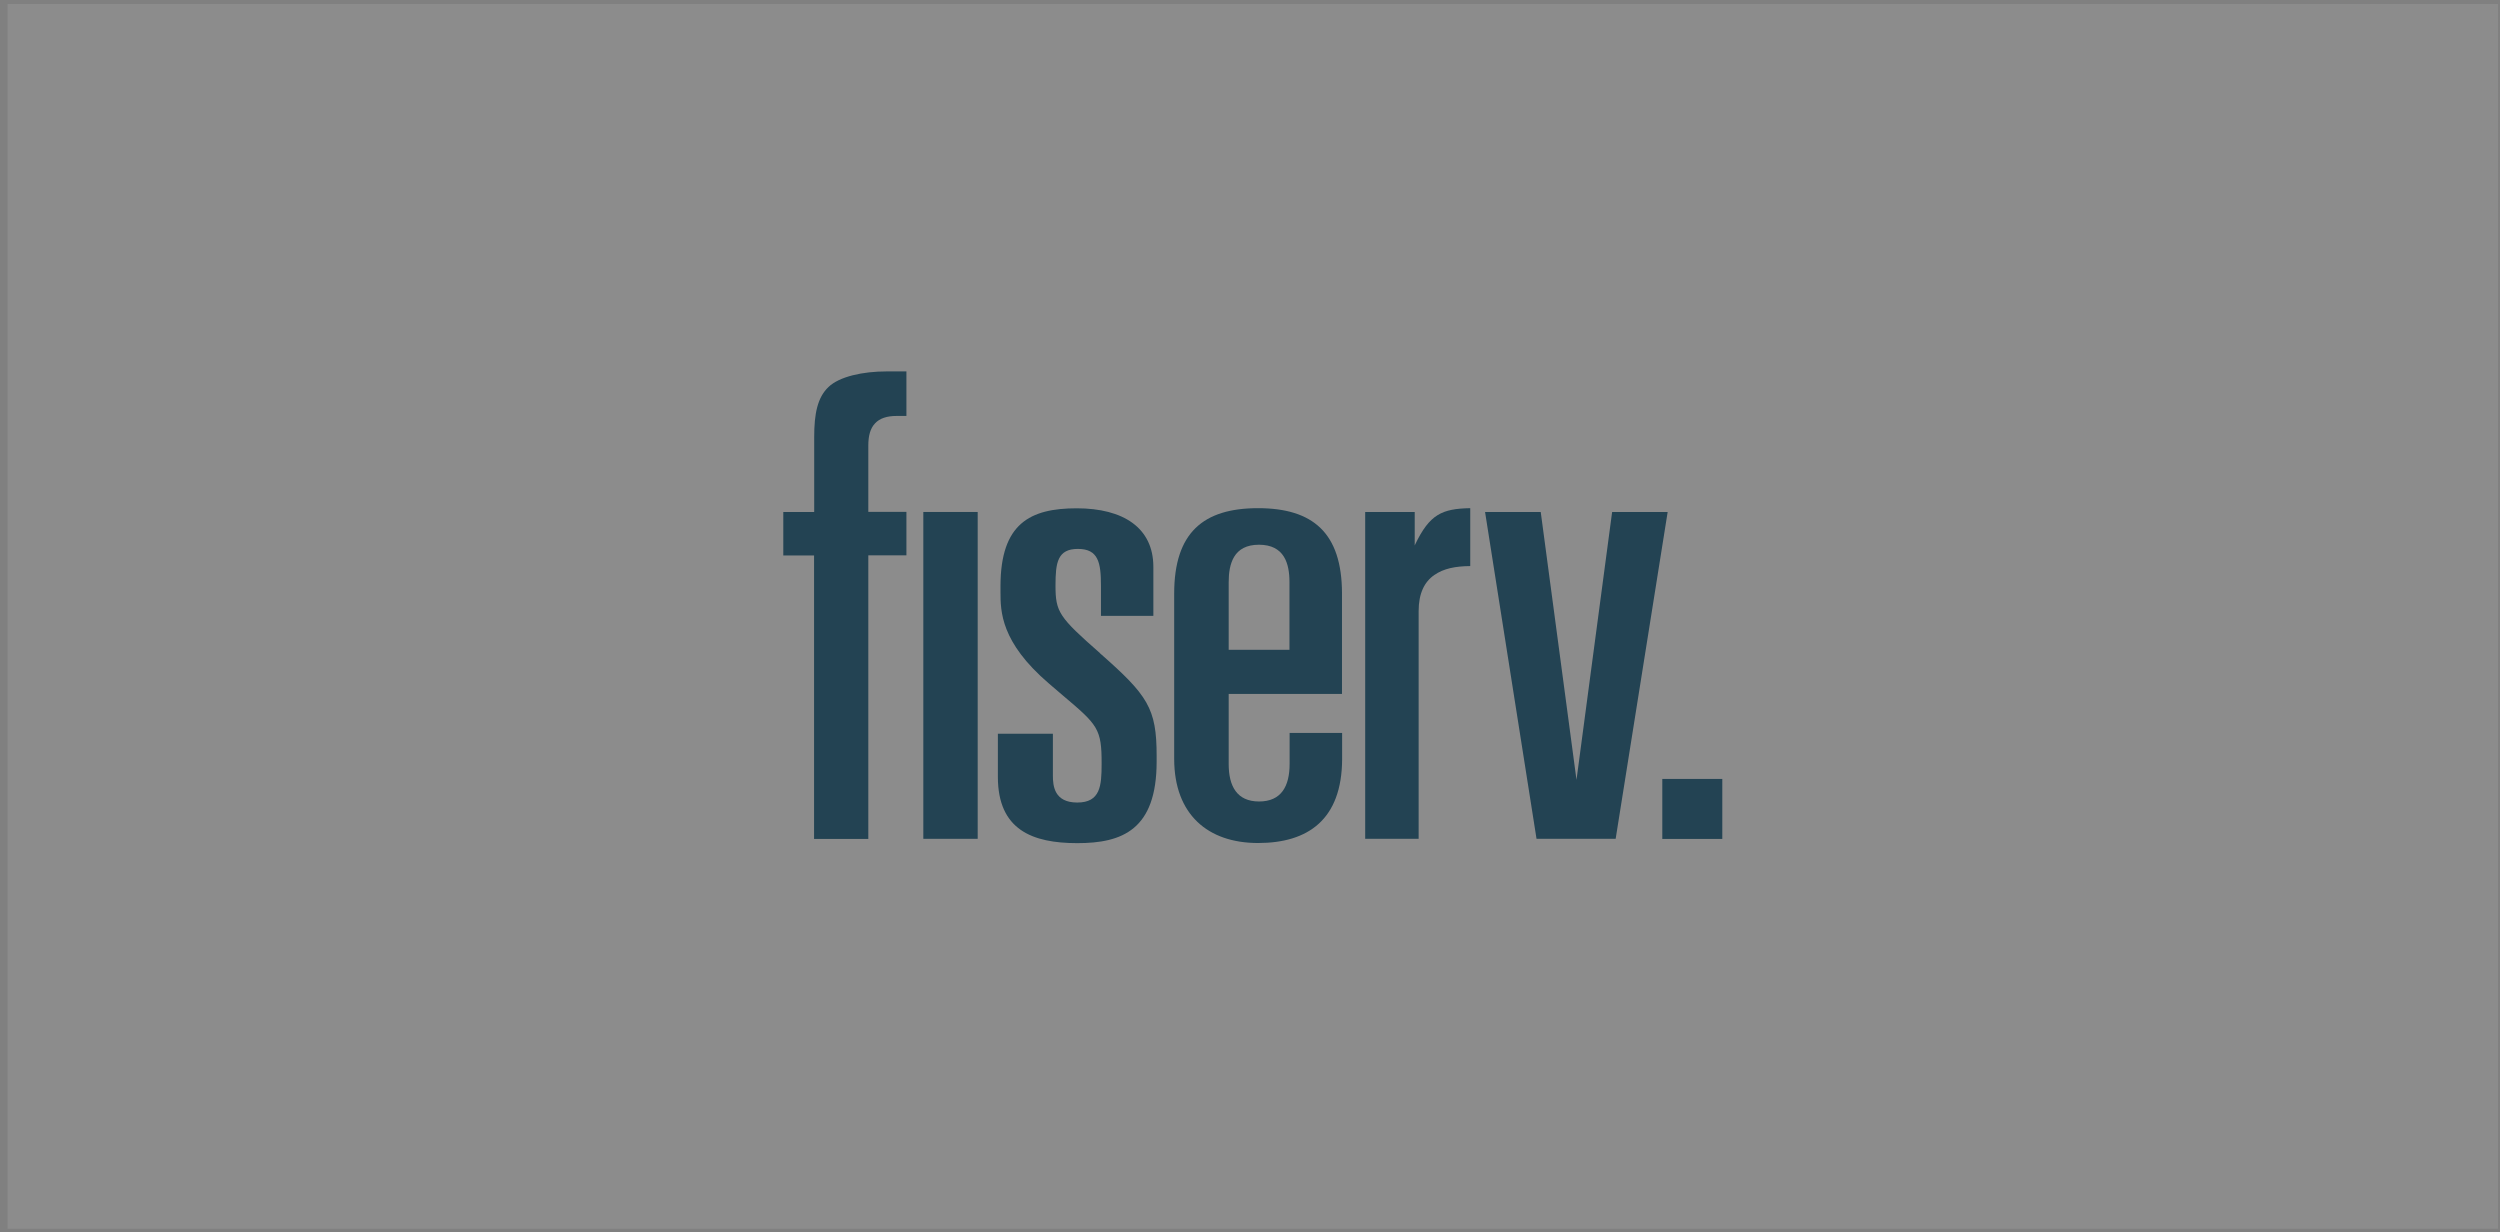<svg width="209" height="103" viewBox="0 0 209 103" fill="none" xmlns="http://www.w3.org/2000/svg">
<rect x="0" y="0" width="209" height="103" fill="#808080" stroke="none"/>
<rect x="0.634" y="0.332" width="208.198" height="102.393" fill="white" fill-opacity="0.1"/>
<g clip-path="url(#clip0_382_2761)">
<path d="M143.984 65.12H138.968V70.136H143.984V65.12Z" fill="#234353"/>
<path d="M128.805 42.801L131.795 65.197L134.774 42.801H139.417L135.069 70.125H128.454L124.151 42.801H128.805Z" fill="#234353"/>
<path d="M68.056 42.801H65.483V46.437H68.056V70.136H72.591V46.426H75.777V42.79H72.591V37.249C72.591 36.438 72.755 35.814 73.149 35.398C73.543 34.971 74.146 34.773 74.956 34.773H75.777V31.05H74.135C72.12 31.05 70.181 31.477 69.261 32.353C68.341 33.229 68.067 34.587 68.067 36.526V42.79L68.056 42.801Z" fill="#234353"/>
<path d="M81.735 42.801H77.19V70.125H81.735V42.801Z" fill="#234353"/>
<path d="M102.718 58.013H112.191V49.591C112.18 44.553 109.76 42.483 105.171 42.483C100.583 42.483 98.162 44.542 98.162 49.624V63.467C98.173 68.088 100.977 70.476 105.171 70.476C109.366 70.476 112.18 68.504 112.202 63.467V61.276H107.811C107.811 61.276 107.811 63.226 107.811 63.872C107.811 65.723 107.121 67.004 105.259 67.004C103.397 67.004 102.718 65.712 102.718 63.872V58.013ZM102.718 48.682C102.718 47.138 103.123 45.539 105.248 45.539C107.373 45.539 107.8 47.116 107.8 48.671V54.322H102.718V48.671V48.682Z" fill="#234353"/>
<path d="M91.953 54.596C88.525 51.584 88.24 51.168 88.24 48.945C88.24 47.039 88.405 45.889 90.113 45.889C91.822 45.889 92.04 47.028 92.04 48.967V51.486H96.421V47.368C96.41 44.137 93.924 42.494 90.014 42.494C86.105 42.494 83.663 43.776 83.641 48.945C83.641 49.821 83.641 49.821 83.641 49.481C83.641 51.102 83.652 53.676 87.671 57.126L88.821 58.111C91.778 60.608 92.106 60.904 92.095 63.872C92.095 65.701 91.986 67.092 90.058 67.092C88.131 67.092 88.021 65.69 88.021 64.836V61.342H83.422V64.945C83.422 69.381 86.313 70.487 90.058 70.487C93.804 70.487 96.695 69.381 96.695 63.664V63.193C96.695 59.206 95.961 58.133 91.953 54.607V54.596Z" fill="#234353"/>
<path d="M118.27 45.616V42.801H114.13V70.125H118.598V51.08C118.598 49.613 119.08 48.638 119.912 48.069C120.701 47.521 121.676 47.335 122.913 47.324V42.483C120.548 42.527 119.518 42.998 118.313 45.506L118.27 45.605V45.616Z" fill="#234353"/>
</g>
<defs>
<clipPath id="clip0_382_2761">
<rect width="78.501" height="39.426" fill="white" transform="translate(65.483 31.05)"/>
</clipPath>
</defs>
</svg>

